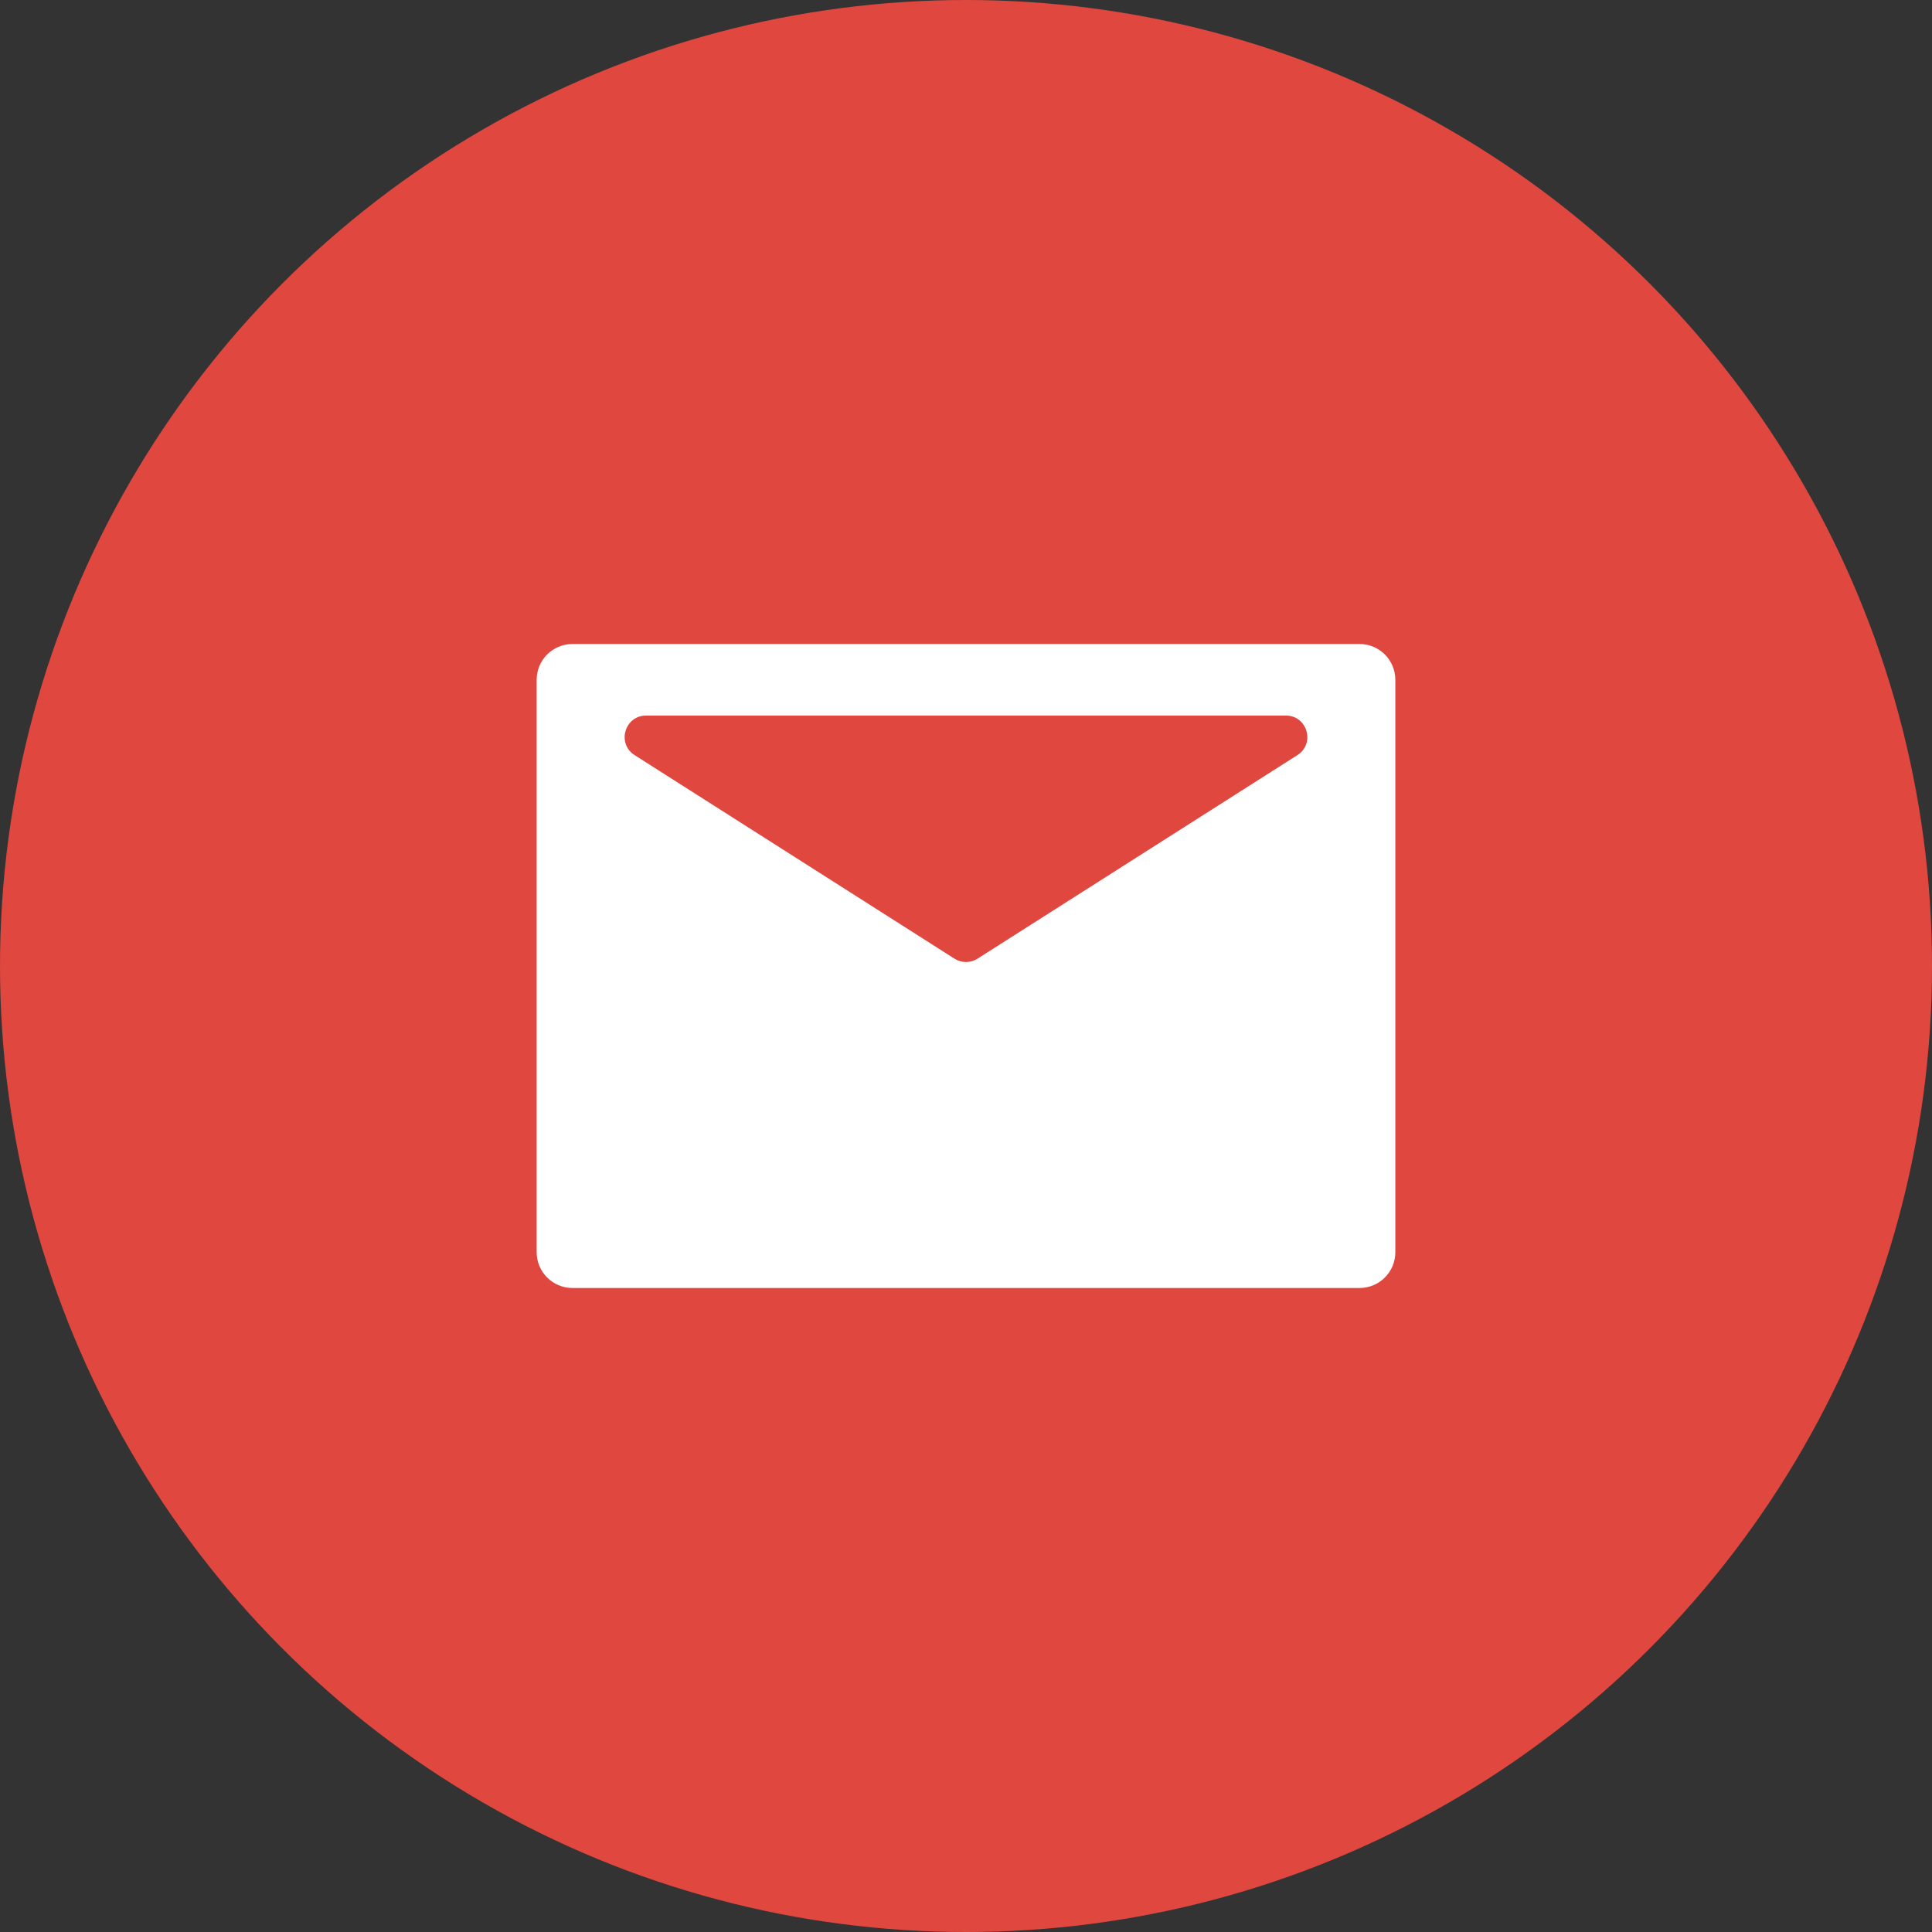 <svg width="54" height="54" viewBox="0 0 54 54" fill="none" xmlns="http://www.w3.org/2000/svg">
<rect x="0" y="0" width="54" height="54" fill="#333333" stroke="none"/>
<circle cx="27" cy="27" r="27" fill="#E0473F"/>
<path fill-rule="evenodd" clip-rule="evenodd" d="M16 18C15.448 18 15 18.448 15 19V35C15 35.552 15.448 36 16 36H38C38.552 36 39 35.552 39 35V19C39 18.448 38.552 18 38 18H16ZM18.06 20C17.46 20 17.232 20.784 17.738 21.106L26.678 26.795C26.874 26.92 27.126 26.92 27.322 26.795L36.262 21.106C36.768 20.784 36.54 20 35.94 20H18.06Z" fill="white"/>
</svg>
